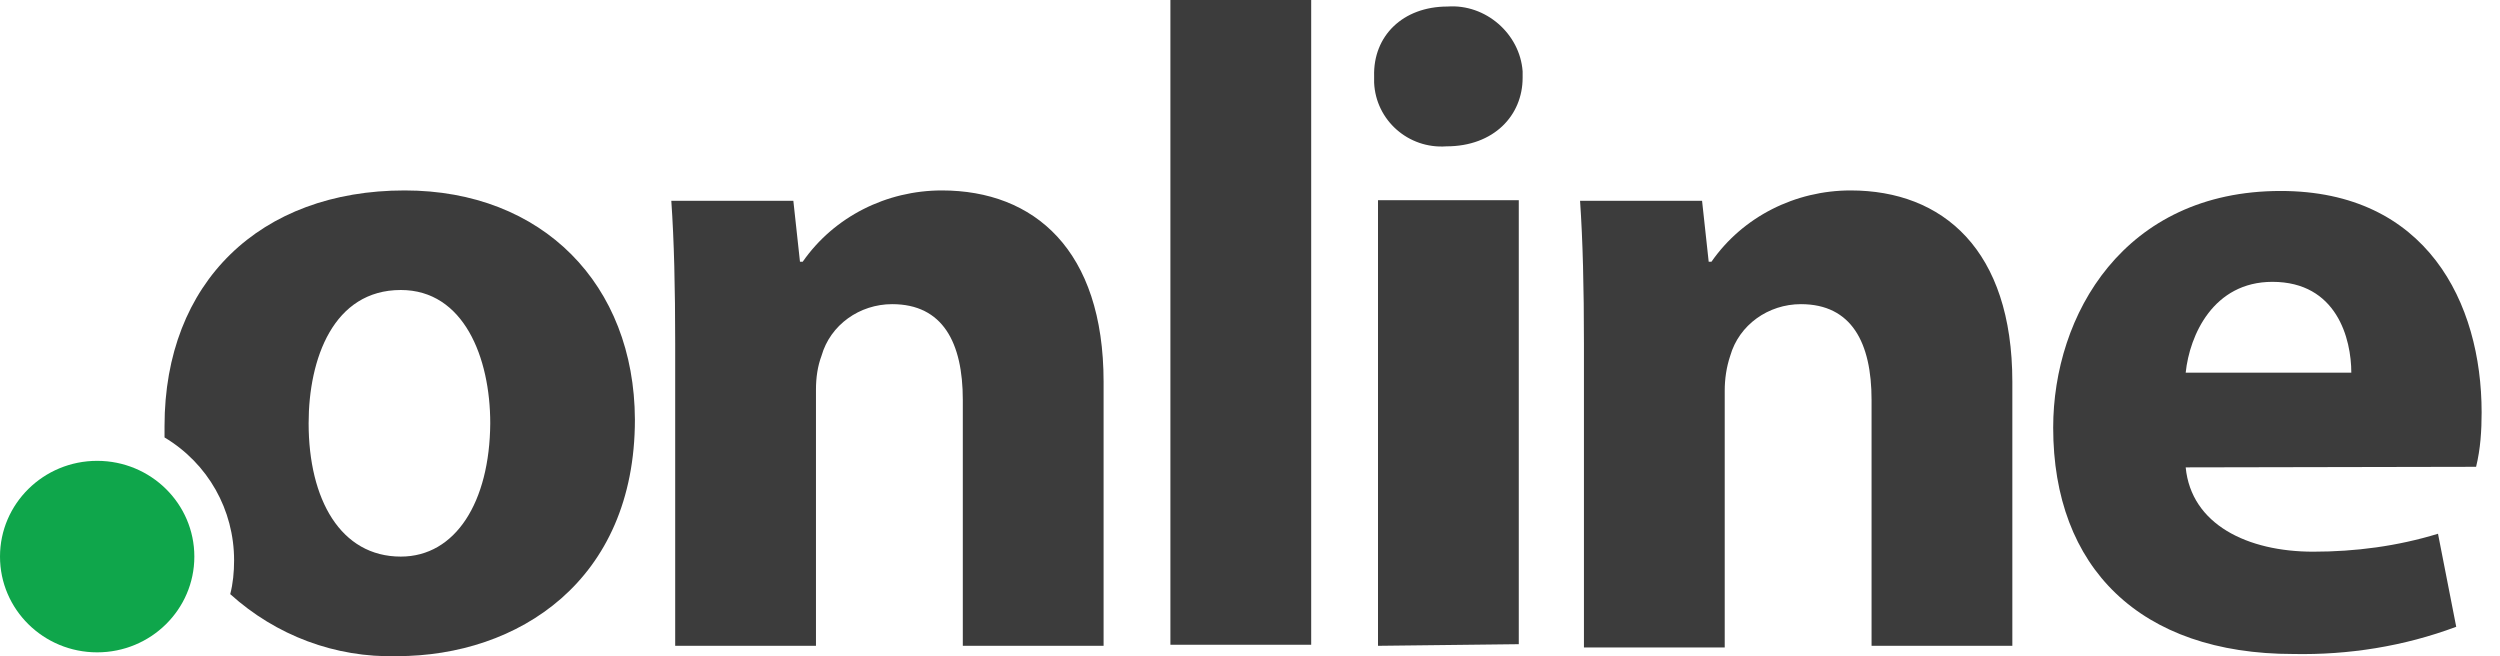 <svg xmlns="http://www.w3.org/2000/svg" width="80" height="21" viewBox="0 0 80 21" fill="none"><path d="M21.606 10.986C21.606 9.21 21.571 7.713 21.482 6.425H25.387L25.599 8.375H25.687C26.694 6.929 28.372 6.094 30.139 6.094C33.089 6.094 35.315 7.992 35.315 12.222V20.666H30.81V12.797C30.81 10.969 30.174 9.733 28.549 9.733C27.507 9.733 26.57 10.394 26.288 11.387C26.164 11.717 26.111 12.083 26.111 12.466V20.666H21.606V10.986Z" fill="#3C3C3C"></path><path d="M37.453 0H41.958V20.632H37.453V0Z" fill="#3C3C3C"></path><path d="M48.724 2.49C48.724 3.691 47.806 4.683 46.286 4.683C45.068 4.771 44.025 3.848 43.972 2.646C43.972 2.559 43.972 2.525 43.972 2.437C43.937 1.149 44.891 0.209 46.322 0.209C47.541 0.122 48.636 1.079 48.724 2.281C48.724 2.368 48.724 2.437 48.724 2.49ZM44.096 20.666V6.407H48.601V20.614L44.096 20.666Z" fill="#3C3C3C"></path><path d="M50.686 10.986C50.686 9.21 50.65 7.713 50.562 6.425H54.466L54.678 8.375H54.767C55.774 6.929 57.452 6.094 59.219 6.094C62.169 6.094 64.395 7.992 64.395 12.222V20.666H59.89V12.797C59.89 10.969 59.254 9.733 57.629 9.733C56.586 9.733 55.65 10.394 55.367 11.387C55.244 11.752 55.191 12.135 55.191 12.501V20.719H50.686V10.986Z" fill="#3C3C3C"></path><path d="M69.942 14.956C70.119 16.784 71.921 17.654 74.023 17.654C75.366 17.654 76.709 17.48 78.016 17.08L78.599 20.057C76.921 20.684 75.154 20.962 73.387 20.928C68.476 20.928 65.702 18.159 65.702 13.685C65.702 10.081 67.963 6.111 72.981 6.111C77.645 6.111 79.412 9.68 79.412 13.197C79.412 13.772 79.376 14.364 79.235 14.938L69.942 14.956ZM75.242 11.926C75.242 10.847 74.783 9.019 72.716 9.019C70.826 9.019 70.066 10.725 69.942 11.926H75.242Z" fill="#3C3C3C"></path><path d="M12.95 6.094C8.321 6.094 5.265 9.036 5.265 13.633C5.265 13.755 5.265 13.876 5.265 13.998C6.66 14.834 7.491 16.314 7.491 17.933C7.491 18.299 7.455 18.682 7.367 19.012C8.833 20.336 10.724 21.05 12.702 20.997C16.571 20.997 20.317 18.595 20.317 13.424C20.299 9.106 17.366 6.094 12.95 6.094ZM12.826 17.811C10.9 17.811 9.876 15.983 9.876 13.546C9.876 11.474 10.671 9.28 12.826 9.28C14.84 9.28 15.688 11.439 15.688 13.546C15.67 16.07 14.575 17.811 12.826 17.811Z" fill="#3C3C3C"></path><path d="M3.109 20.875C4.827 20.875 6.219 19.503 6.219 17.811C6.219 16.119 4.827 14.747 3.109 14.747C1.392 14.747 0 16.119 0 17.811C0 19.503 1.392 20.875 3.109 20.875Z" fill="#0FA64B"></path></svg>